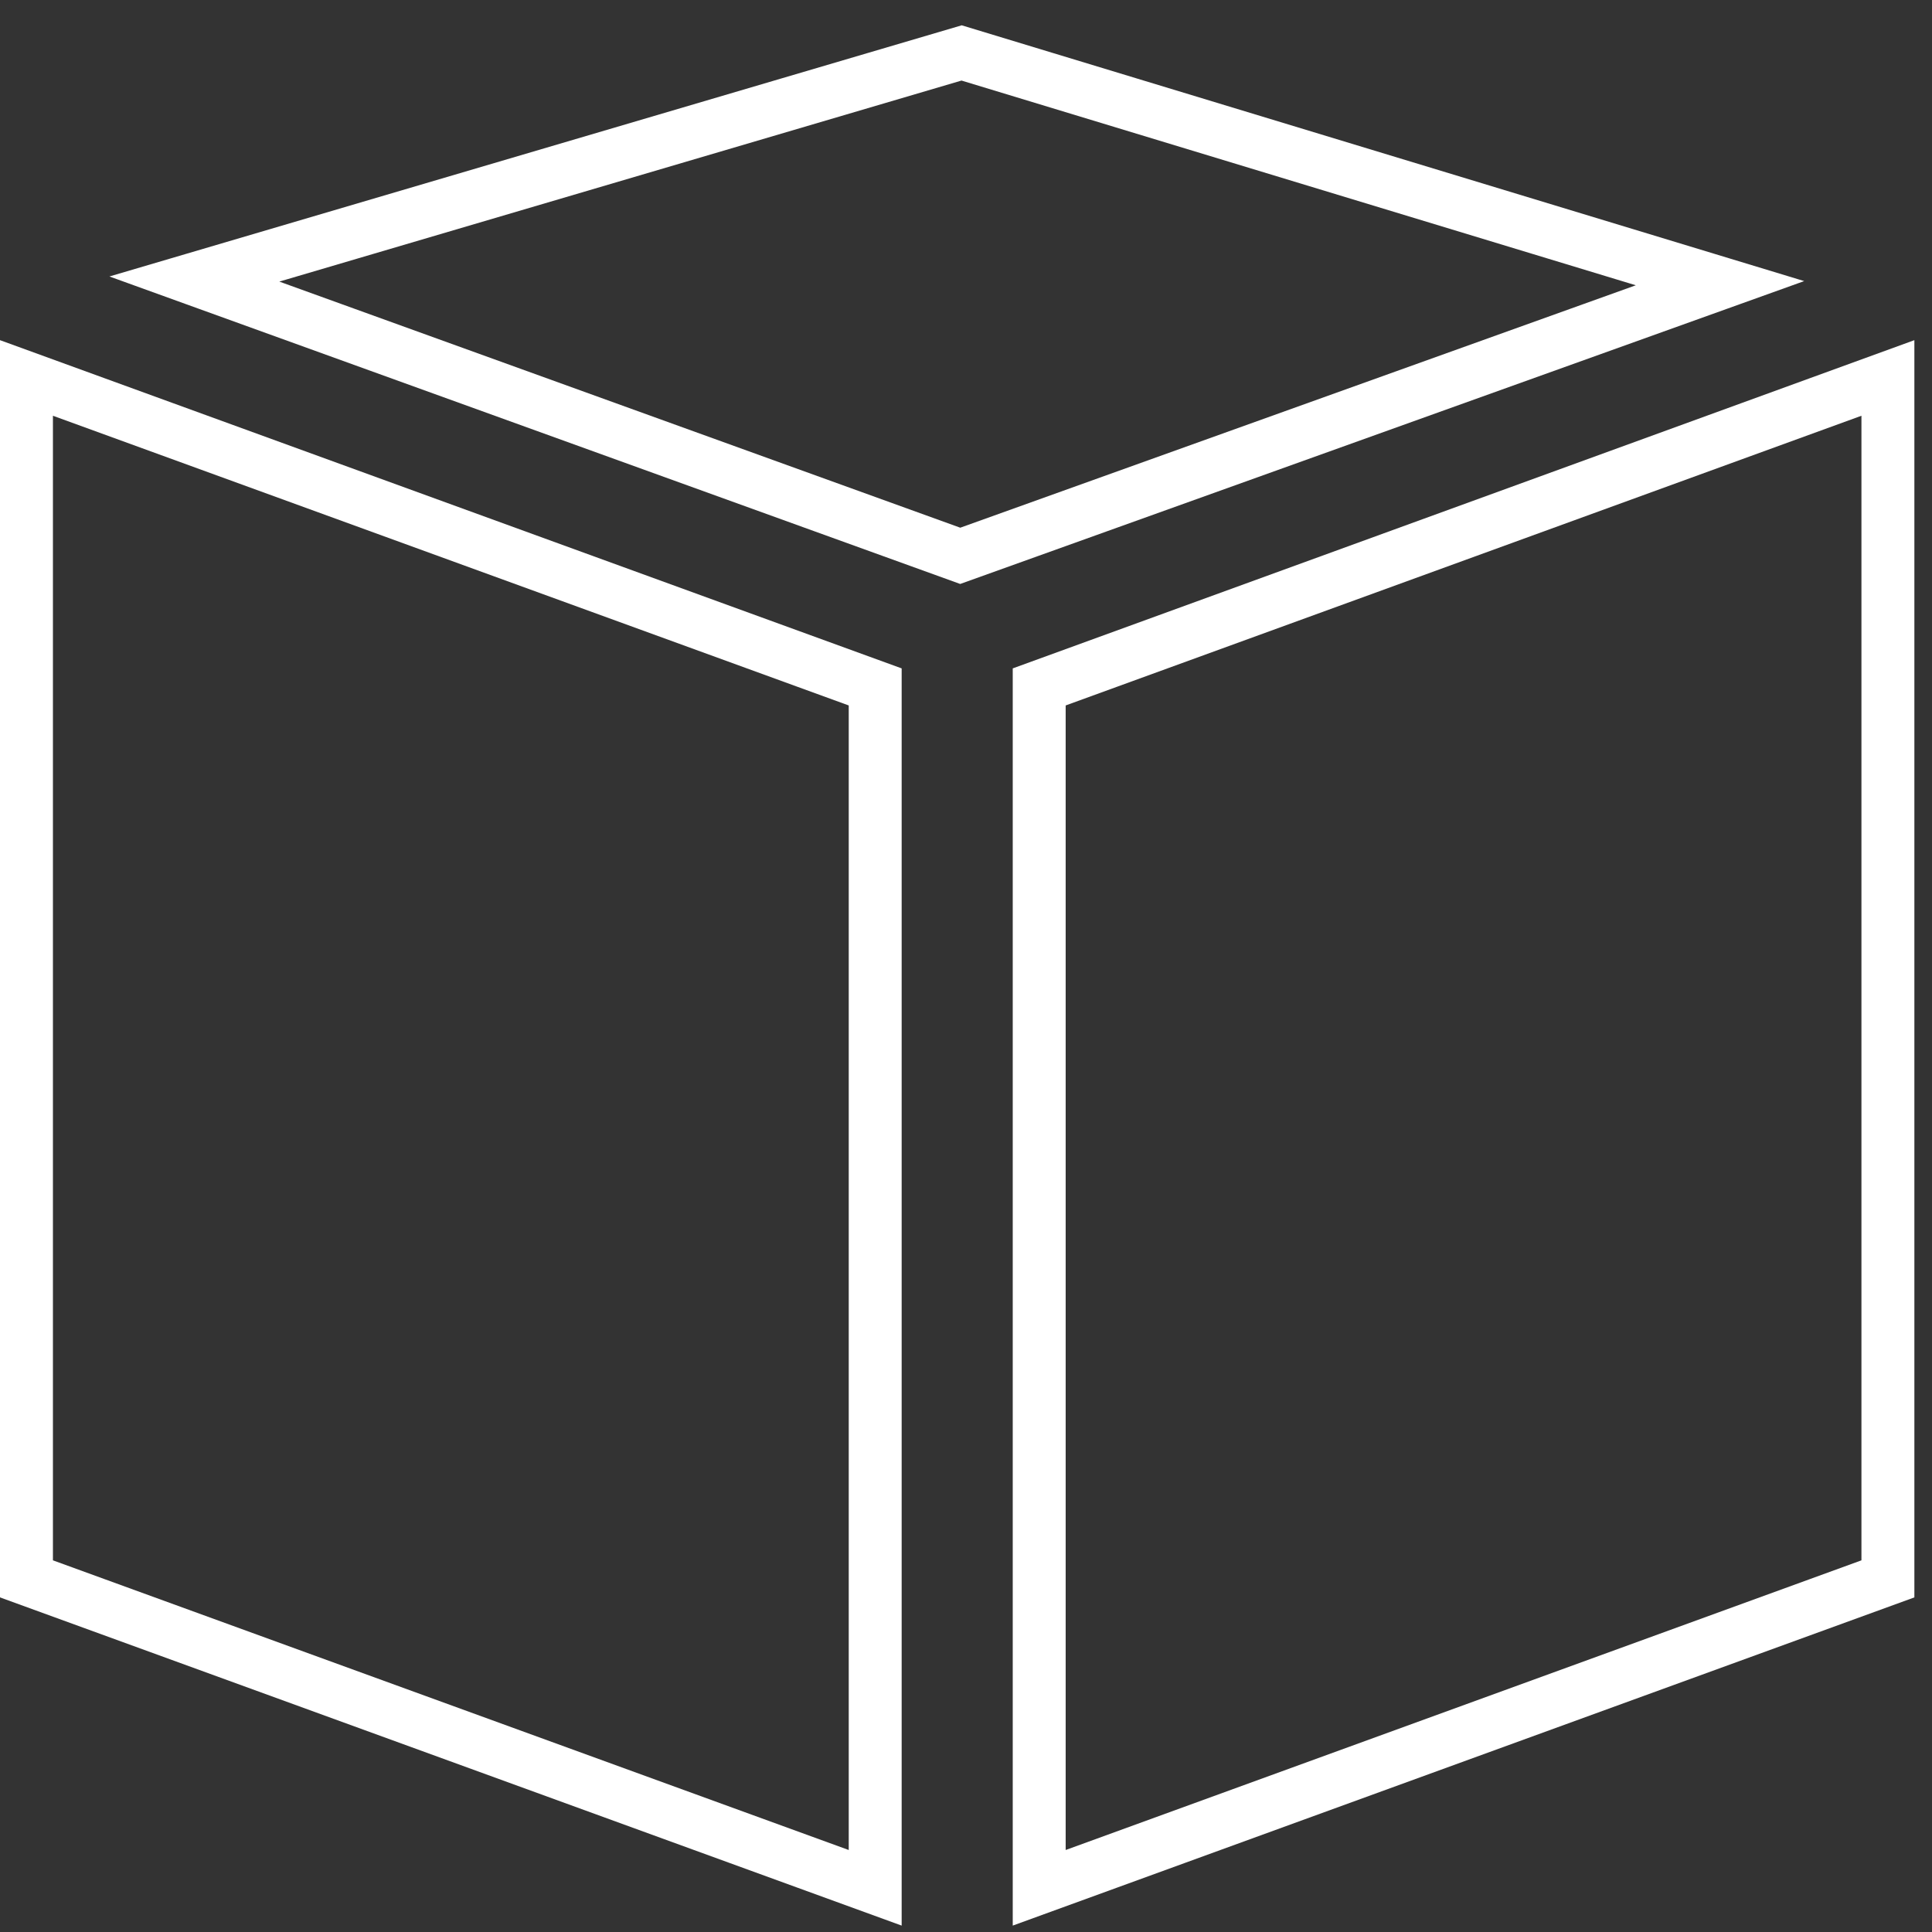<svg width="73" height="73" viewBox="0 0 73 73" fill="none" xmlns="http://www.w3.org/2000/svg">
<rect x="0" y="0" width="73" height="73" fill="#333333" stroke="none"/>
<path d="M33.069 71.33L1 59.657V14.281L33.069 25.955V71.33Z" stroke="white" stroke-width="2" stroke-miterlimit="10"/>
<path d="M39.266 71.33L71.334 59.657V14.281L39.266 25.955V71.33Z" stroke="white" stroke-width="2" stroke-miterlimit="10"/>
<path d="M36.282 21.002L64.99 10.7L36.334 2L7.344 10.543L36.282 21.002Z" stroke="white" stroke-width="2" stroke-miterlimit="10"/>
</svg>
